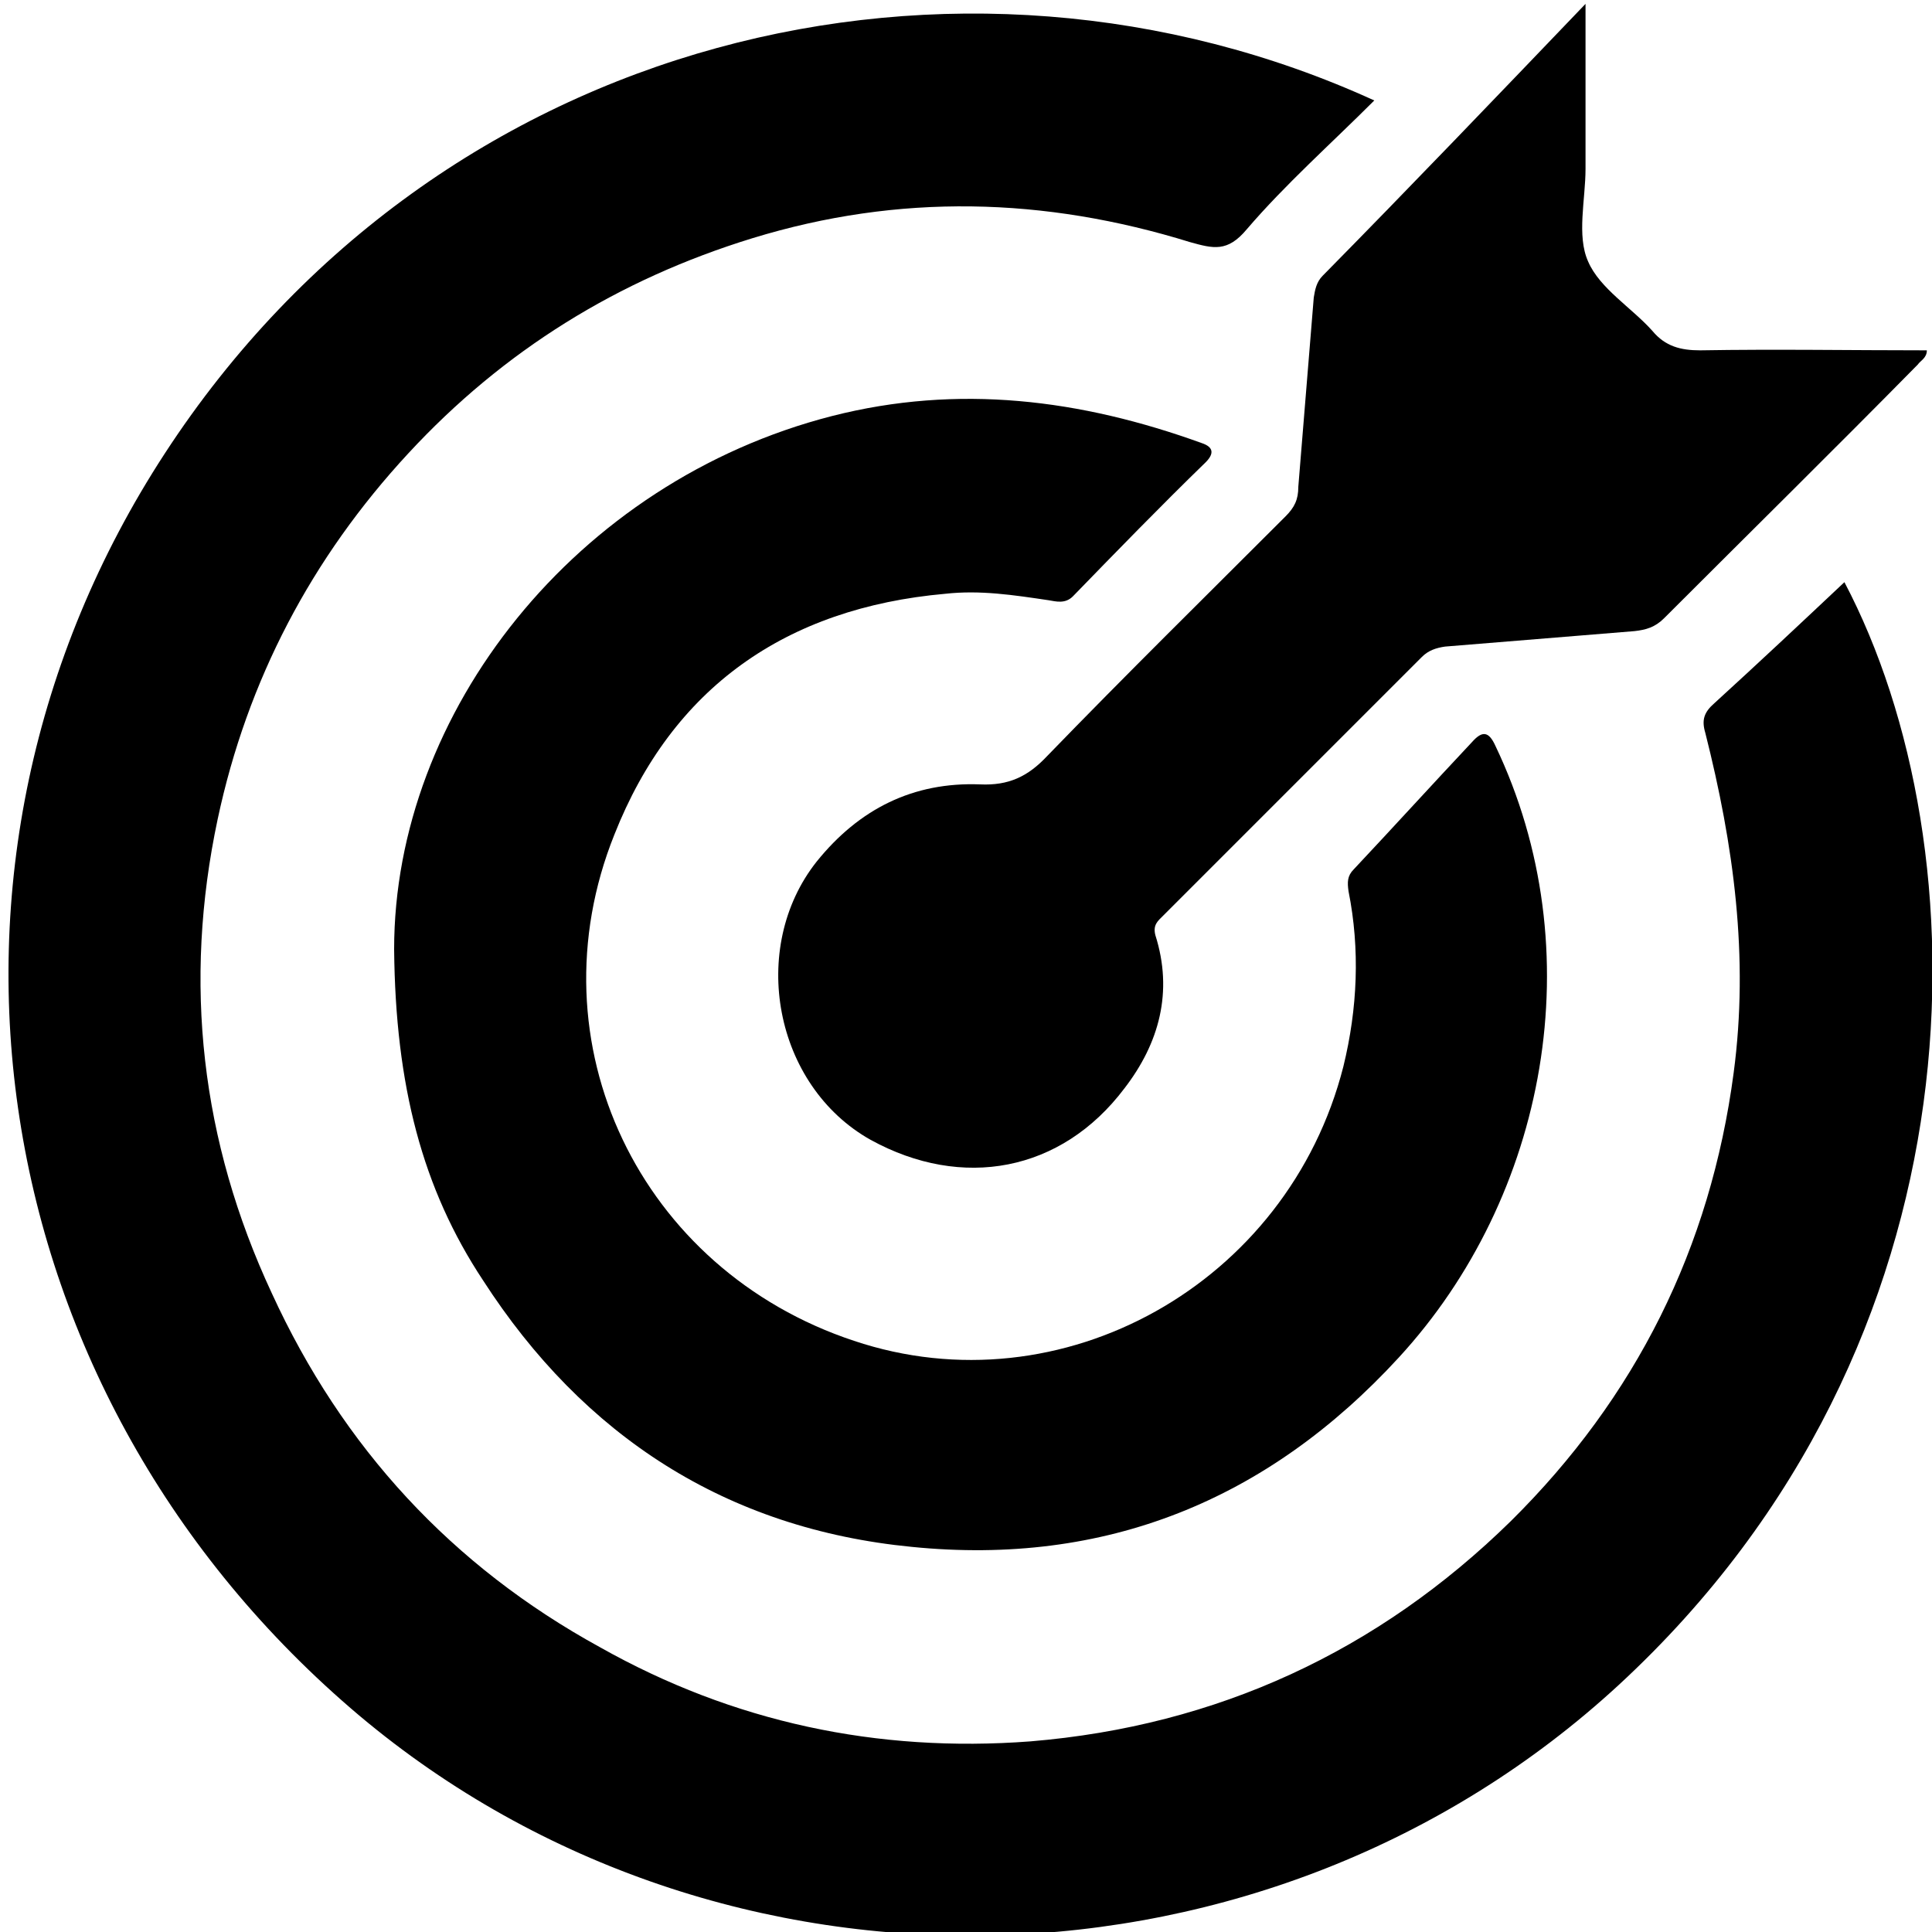 <?xml version="1.0" encoding="utf-8"?>
<!-- Generator: Adobe Illustrator 23.0.0, SVG Export Plug-In . SVG Version: 6.00 Build 0)  -->
<svg version="1.1" id="Layer_1" xmlns="http://www.w3.org/2000/svg" xmlns:xlink="http://www.w3.org/1999/xlink" x="0px" y="0px"
	 viewBox="0 0 150 150" style="enable-background:new 0 0 150 150;" xml:space="preserve">
<style type="text/css">
	.st0{display:none;fill:#FEFEFE;}
</style>
<path class="st0" d="M-129.4,75.4c0-67.2,0-134.4-0.1-201.6c0-2.7,0.5-3.3,3.3-3.3c134.7,0.1,269.3,0.1,404,0c2.7,0,3.3,0.5,3.3,3.3
	c-0.1,134.7-0.1,269.3,0,404c0,2.7-0.5,3.3-3.3,3.3c-134.7-0.1-269.3-0.1-404,0c-2.7,0-3.3-0.5-3.3-3.3
	C-129.4,210.3-129.4,142.9-129.4,75.4z"/>
<path d="M106.7,7.8c-3.4,3.4-6.9,6.5-9.9,10c-1.5,1.8-2.6,1.5-4.4,1c-11.3-3.5-22.6-3.8-34-0.3c-10.4,3.2-19.3,8.7-26.7,16.7
	c-7.5,8.1-12.5,17.6-14.8,28.4c-2.7,12.7-1.3,25,4.2,36.8c5.5,12,14,21.2,25.5,27.5c10.3,5.8,21.5,8.2,33.4,7.3
	c14.5-1.2,27-7,37.3-17.1c9.7-9.6,15.5-21.2,17.3-34.8c1.2-9,0-17.7-2.2-26.4c-0.3-1-0.1-1.6,0.7-2.3c3.4-3.1,6.7-6.2,10.1-9.4
	c10.8,20.5,11.4,58.9-17.5,85.6c-27.1,25-69.6,26.1-97.8,2.4C-1.5,108.4-8,67.1,12.8,35.2C34.1,2.5,74.5-6.9,106.7,7.8z"/>
<path d="M30.6,73.7c0-18.4,14.1-36.3,34-41.4c9.8-2.5,19.3-1.3,28.7,2.1c0.9,0.3,1,0.8,0.3,1.5c-3.5,3.4-6.9,6.9-10.3,10.4
	c-0.6,0.6-1.3,0.4-1.9,0.3c-2.7-0.4-5.3-0.8-8-0.5C61,47.2,52.2,53.4,47.7,64.8c-6.5,16.2,2,33.8,18.6,39.3
	c16.1,5.4,33.7-4.4,38-21.3c1.1-4.5,1.3-9.1,0.4-13.6c-0.1-0.7-0.1-1.2,0.4-1.7c3.1-3.3,6.1-6.6,9.2-9.9c0.8-0.9,1.3-0.8,1.8,0.3
	c7.6,15.9,4,35-7.5,47.5c-10.2,11.1-22.8,16.2-37.8,14.7c-14.4-1.4-25.5-8.6-33.3-20.7C32.8,92.3,30.7,84.3,30.6,73.7z"/>
<path d="M123.1,0.3c0,4.5,0,8.6,0,12.8c0,2.4-0.7,5.2,0.2,7.2c0.9,2.1,3.4,3.6,5,5.4c1,1.2,2.2,1.5,3.7,1.5c5.9-0.1,11.7,0,17.6,0
	c0,0.6-0.5,0.8-0.7,1.1c-6.5,6.6-13.1,13.1-19.7,19.7c-0.7,0.7-1.4,0.9-2.3,1c-4.9,0.4-9.8,0.8-14.7,1.2c-0.7,0.1-1.3,0.3-1.8,0.8
	c-6.7,6.7-13.4,13.4-20.1,20.1c-0.4,0.4-0.8,0.7-0.6,1.5C91.1,77,90,81,87.3,84.5c-4.9,6.5-12.6,7.9-19.7,4
	c-7.5-4.2-9.5-14.9-4.2-21.6c3.3-4.1,7.5-6.2,12.7-6c2.2,0.1,3.7-0.6,5.2-2.2c6.1-6.3,12.3-12.4,18.5-18.6c0.7-0.7,1-1.3,1-2.3
	c0.4-4.9,0.8-9.8,1.2-14.7c0.1-0.6,0.2-1.2,0.7-1.7C109.5,14.5,116.2,7.5,123.1,0.3z"/>
</svg>
